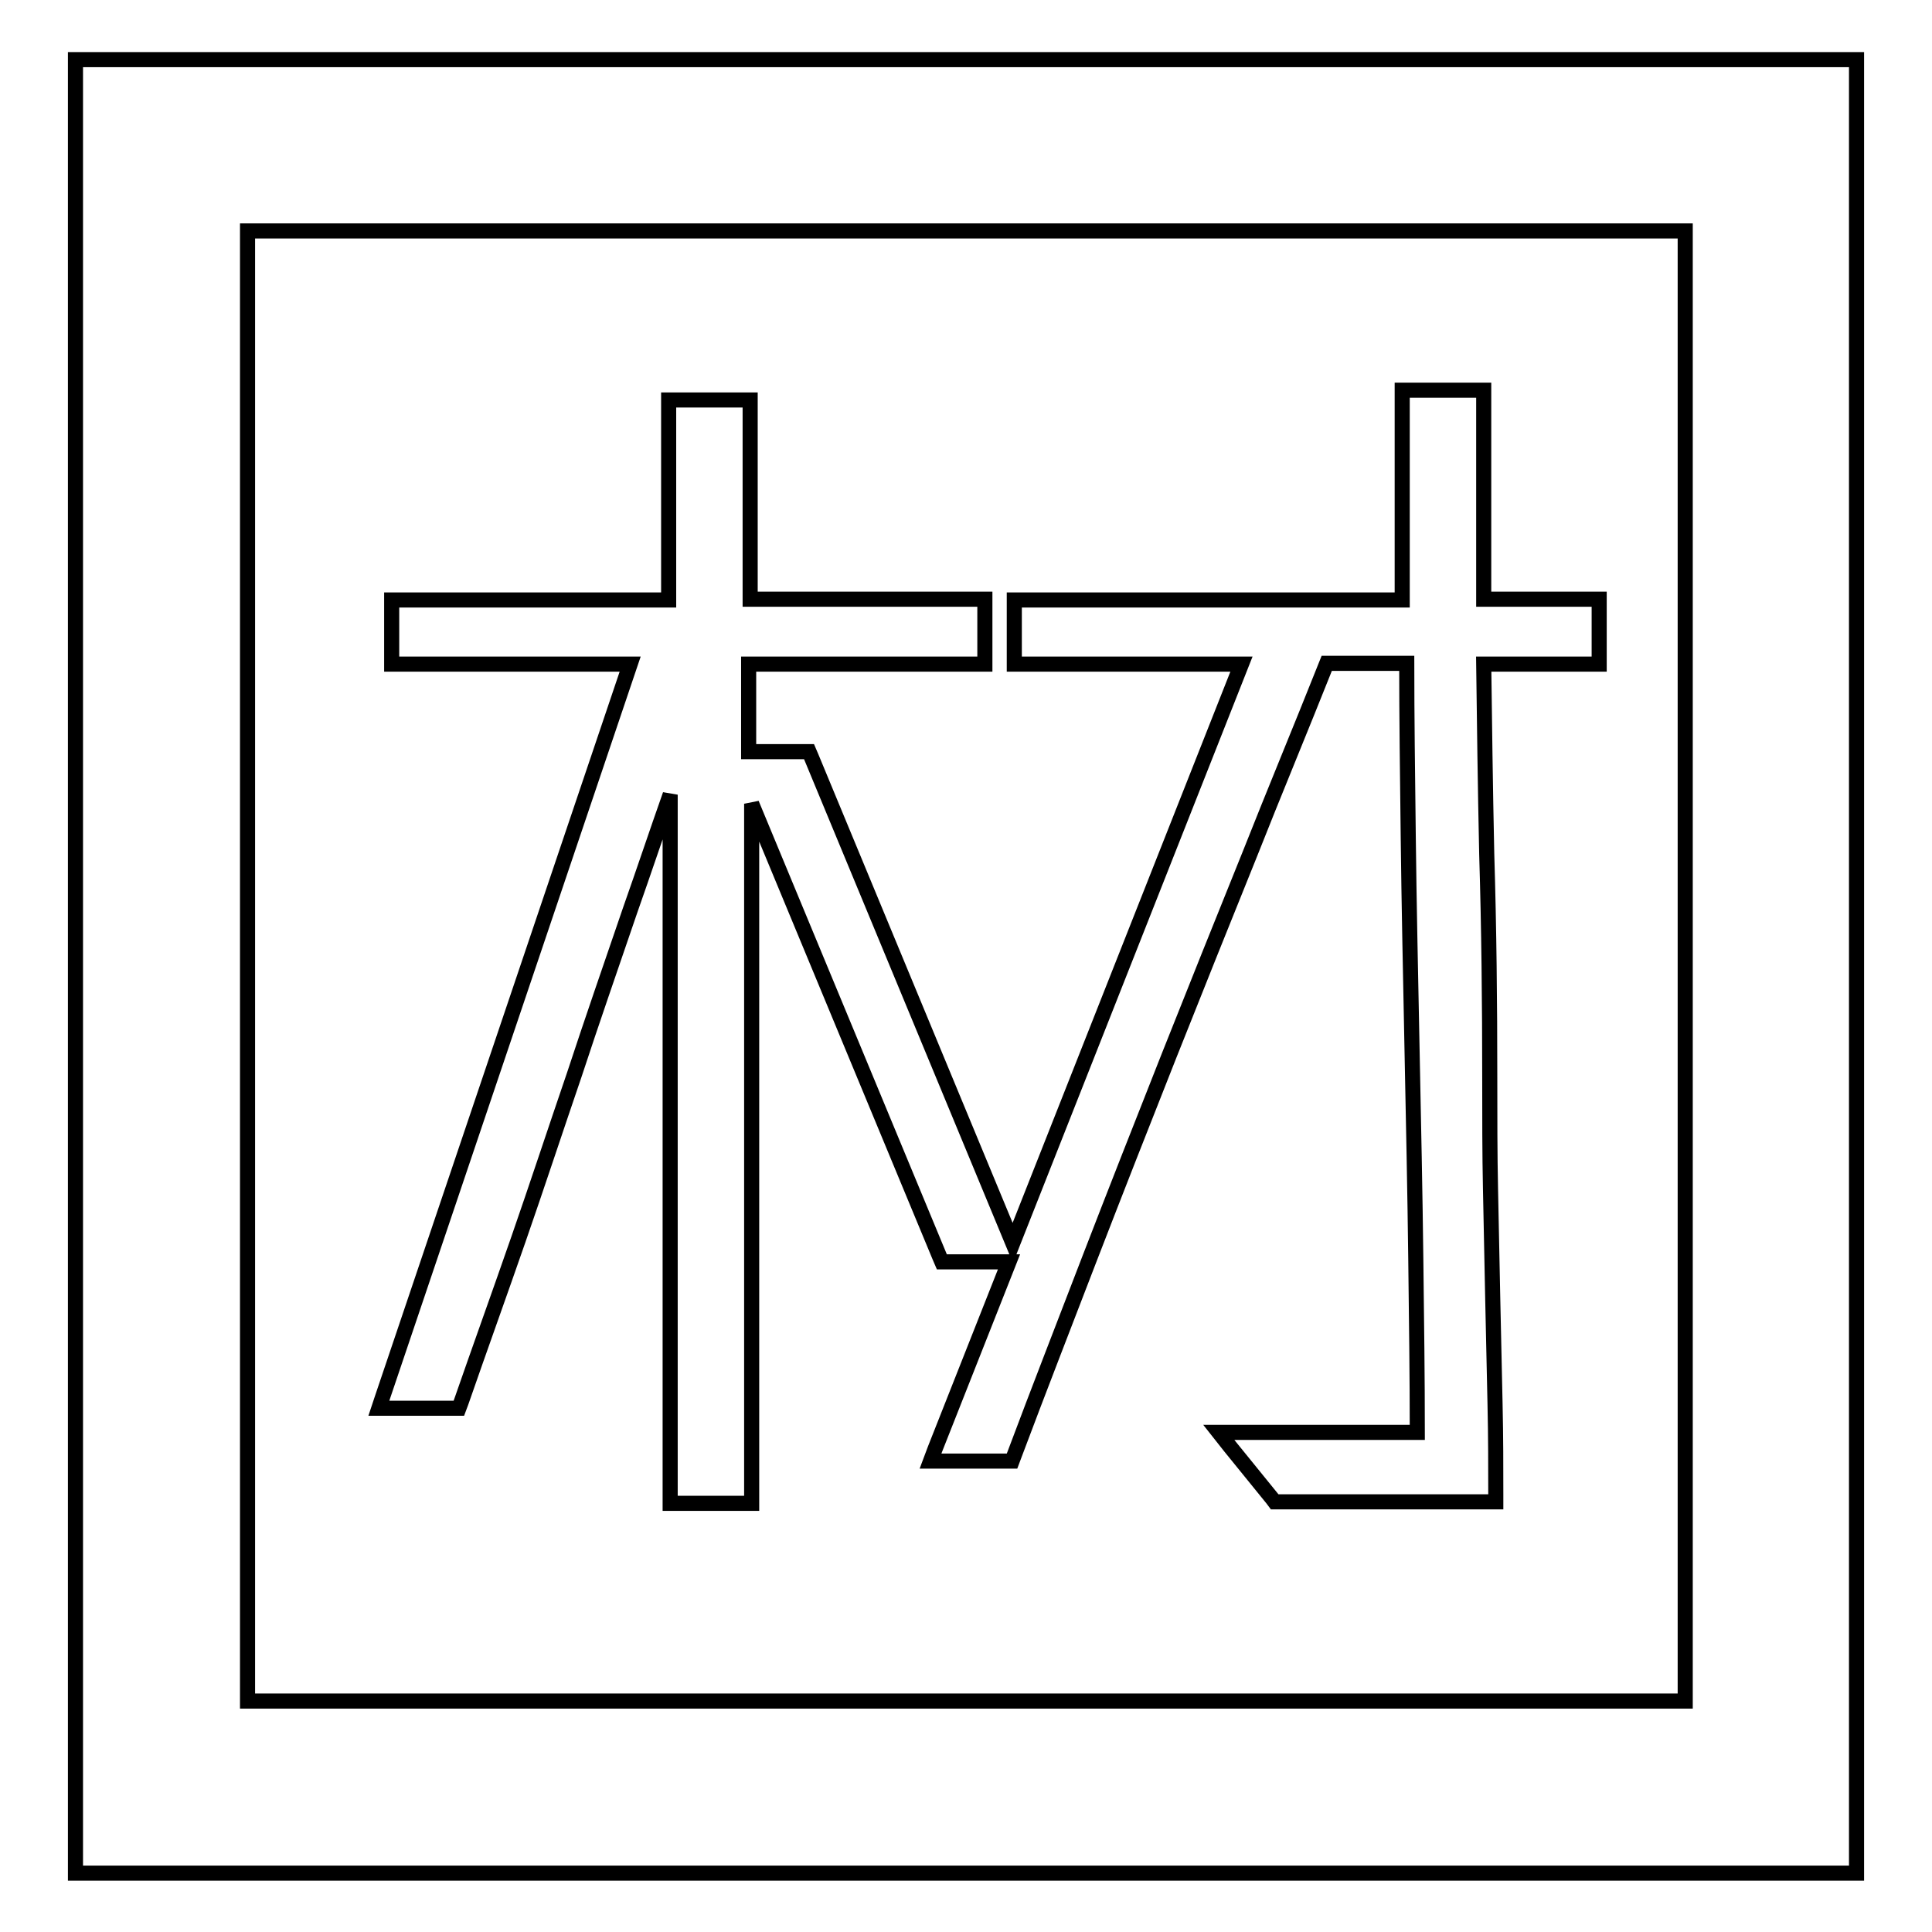 <?xml version="1.0" encoding="utf-8"?>
<!-- Svg Vector Icons : http://www.onlinewebfonts.com/icon -->
<!DOCTYPE svg PUBLIC "-//W3C//DTD SVG 1.1//EN" "http://www.w3.org/Graphics/SVG/1.1/DTD/svg11.dtd">
<svg version="1.1" xmlns="http://www.w3.org/2000/svg" xmlns:xlink="http://www.w3.org/1999/xlink" x="0px" y="0px" viewBox="0 0 256 256" enable-background="new 0 0 256 256" xml:space="preserve">
<g> <path stroke-width="2" fill-opacity="0" stroke="#000000"  d="M234.6,7.9H21.4H10v11.4v217.5v11.4h11.4h213.2H246v-11.4V19.2V7.9H234.6z M223.3,225.4H32.8V30.6h190.5 V225.4z M60,186.6h0.8l0.3-0.8c2.5-7.2,5.1-14.4,7.6-21.6c2.4-6.9,4.8-14.2,7.4-21.8c2.3-7,4.8-14.2,7.4-21.8 c1.8-5.1,3.5-10.2,5.3-15.3V198v1.2h1.2h8.4h1.2V198v-91.5l24.9,60l0.3,0.7h0.8h8.1l-9.8,24.8l-0.6,1.6h1.7h8.3h0.8l0.3-0.8 c3.3-8.8,6.7-17.5,10-26.1c3.4-8.8,6.9-17.7,10.5-26.8c3.5-8.8,7.1-17.8,10.7-26.7c3.2-8.1,6.7-16.5,10.2-25.3h10.6 c0,7,0.1,14.6,0.2,23c0.1,8.7,0.3,18,0.5,28c0.2,10,0.4,19.3,0.5,27.9c0.1,8.1,0.2,15.8,0.2,23h-23.9h-2.4l1.5,1.9l5.6,6.9l0.3,0.4 h0.5H197h1.2V198c0-3.6,0-7.6-0.1-12c-0.1-4.3-0.2-8.9-0.3-13.7c-0.1-4.9-0.2-9.8-0.3-14.7c-0.1-4.7-0.1-9.7-0.1-14.8 c0-9.9-0.1-19.8-0.4-29.6c-0.2-9.2-0.3-17.6-0.4-25.2h14.1h1.2v-1.2v-6.2v-1.2h-1.2h-14.1V52.9v-1.2h-1.2h-8.4h-1.2v1.2v26.6h-50.2 h-1.2v1.2v6.2V88h1.2h28.9l-30.3,76.7l-26.7-64.4l-0.3-0.7h-0.8h-7.2V88h30.1h1.2v-1.2v-6.2v-1.2h-1.2H99.4V54.2V53h-1.2h-8.4h-1.2 v1.2v25.3H53.1h-1.2v1.2v6.2V88h1.2h30.4l-32.8,97.1l-0.5,1.5h1.6H60z"/></g>
</svg>